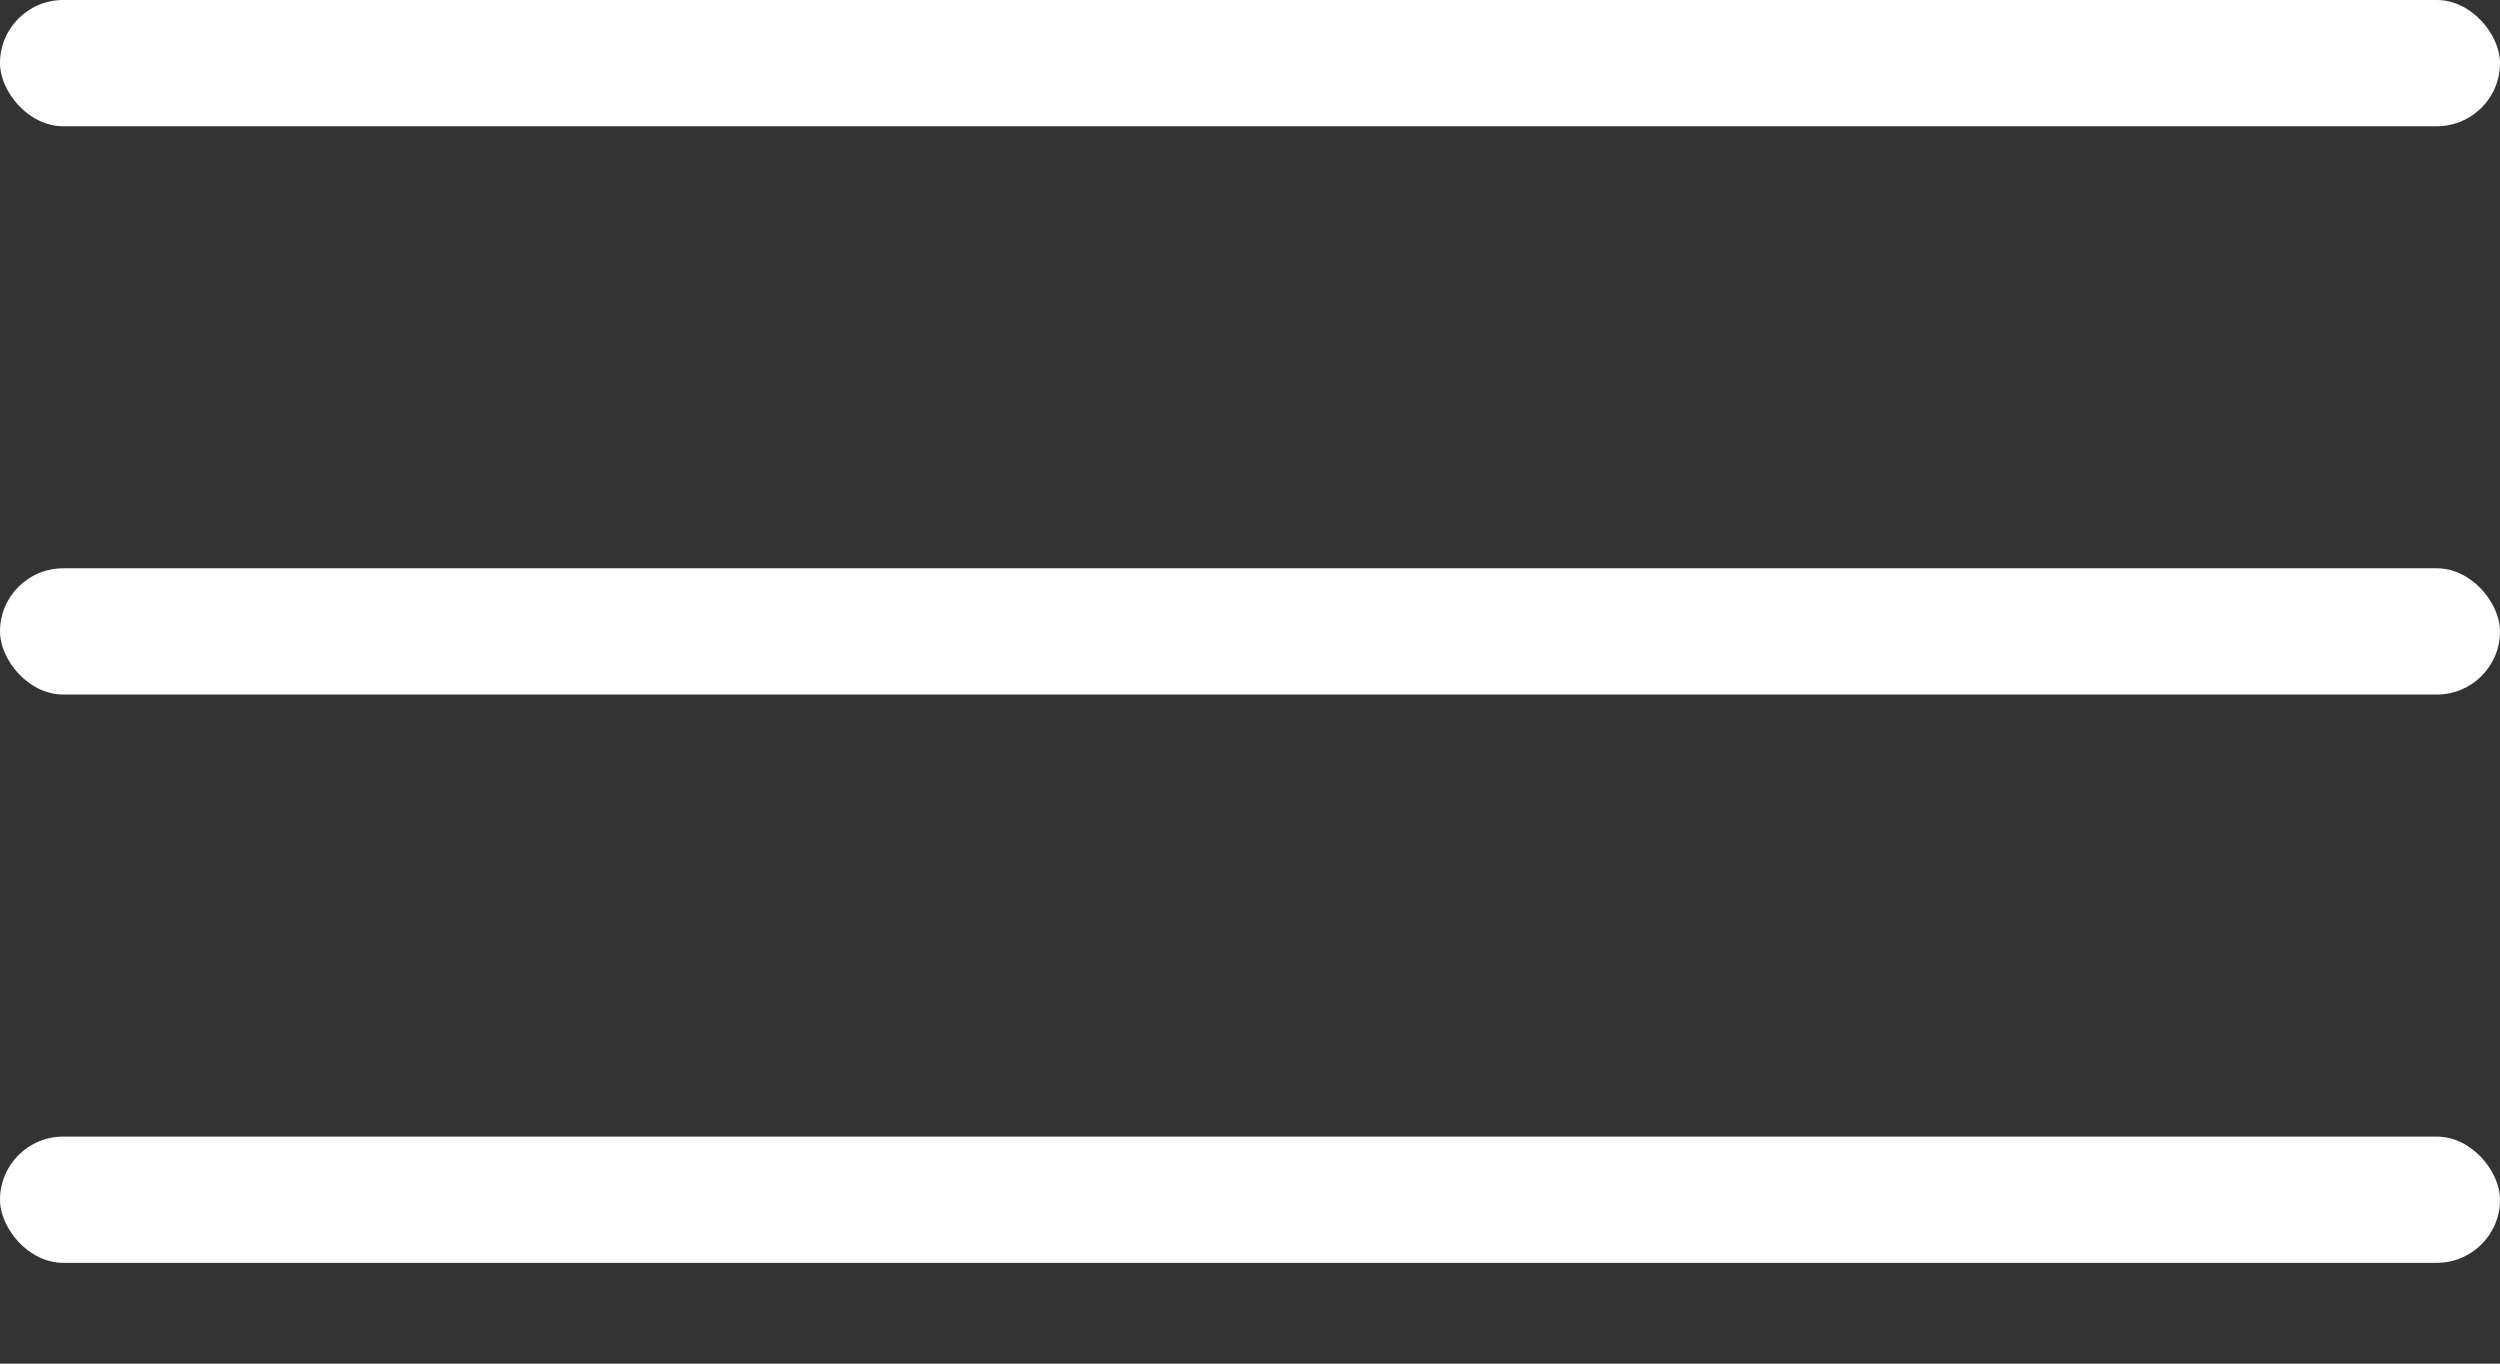 <?xml version="1.0" encoding="UTF-8"?> <svg xmlns="http://www.w3.org/2000/svg" width="22" height="12" viewBox="0 0 22 12" fill="none"><rect x="0" y="0" width="22" height="12" fill="#333333" stroke="none"/><rect width="22" height="1.111" rx="0.556" fill="white"></rect><rect y="5.001" width="22" height="1.111" rx="0.556" fill="white"></rect><rect y="10.002" width="22" height="1.111" rx="0.556" fill="white"></rect></svg> 